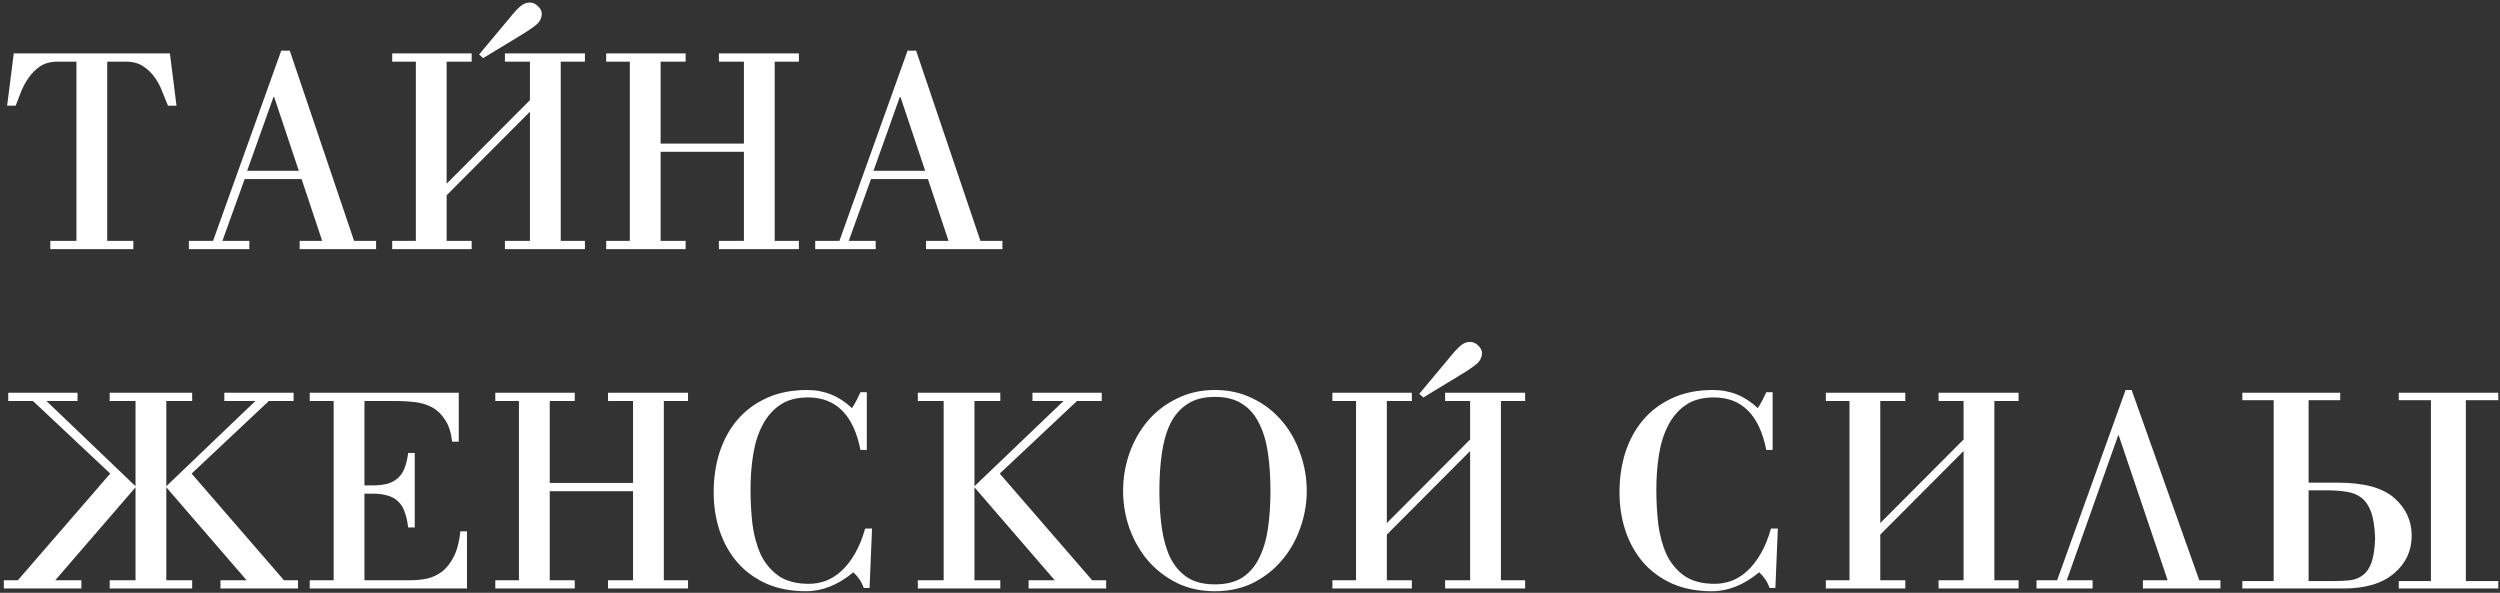 <?xml version="1.0" encoding="UTF-8"?> <svg xmlns="http://www.w3.org/2000/svg" width="582" height="138" viewBox="0 0 582 138" fill="none"><rect x="0" y="0" width="582" height="138" fill="#333333" stroke="none"/> <path d="M11.712 58V56.08H17.792V14.352H13.44C11.819 14.352 10.453 14.715 9.344 15.44C8.277 16.165 7.381 17.061 6.656 18.128C5.931 19.152 5.333 20.261 4.864 21.456C4.437 22.608 4.032 23.653 3.648 24.592H1.664L3.2 12.432H39.552L41.088 24.592H39.104C38.72 23.653 38.293 22.608 37.824 21.456C37.397 20.261 36.821 19.152 36.096 18.128C35.371 17.061 34.453 16.165 33.344 15.44C32.277 14.715 30.933 14.352 29.312 14.352H24.96V56.08H31.04V58H11.712ZM63.807 22.544H63.679L57.535 39.76H69.567L63.807 22.544ZM43.968 58V56.08H49.599L65.472 11.792H67.456L82.431 56.08H87.552V58H69.76V56.08H75.007L70.207 41.68H56.959L51.776 56.08H58.047V58H43.968ZM123.371 23.312V14.352H117.547V12.432H136.171V14.352H130.539V56.08H136.171V58H117.547V56.08H123.371V26L103.979 45.456V56.08H109.803V58H91.307V56.08H96.811V14.352H91.307V12.432H109.803V14.352H103.979V42.768L123.371 23.312ZM111.531 12.688L118.379 4.496C119.616 2.96 120.555 1.936 121.195 1.424C121.878 0.869 122.582 0.592 123.307 0.592C124.032 0.592 124.672 0.869 125.227 1.424C125.824 1.979 126.123 2.555 126.123 3.152C126.123 4.133 125.739 4.965 124.971 5.648C124.246 6.288 122.902 7.205 120.939 8.4L112.491 13.52L111.531 12.688ZM141.12 58V56.08H146.624V14.352H141.12V12.432H159.616V14.352H153.792V33.424H173.184V14.352H167.36V12.432H185.984V14.352H180.352V56.08H185.984V58H167.36V56.08H173.184V35.344H153.792V56.08H159.616V58H141.12ZM209.62 22.544H209.492L203.348 39.76H215.38L209.62 22.544ZM189.78 58V56.08H195.412L211.284 11.792H213.268L228.244 56.08H233.364V58H215.572V56.08H220.82L216.02 41.68H202.772L197.588 56.08H203.86V58H189.78ZM12.864 135.08H18.944V137H0.896V135.08H4.16L25.664 110.248L7.68 93.352H1.92V91.432H18.048V93.352H10.816L31.552 113.192V93.352H25.536V91.432H44.736V93.352H38.72V113.192L59.456 93.352H52.224V91.432H68.352V93.352H62.592L44.608 110.248L66.112 135.08H69.376V137H51.328V135.08H57.408L38.72 113.448V135.08H44.736V137H25.536V135.08H31.552V113.448L12.864 135.08ZM72.108 137V135.08H77.675V93.352H72.108V91.432H106.796V102.824H105.26C105.004 100.648 104.449 98.941 103.596 97.704C102.785 96.424 101.782 95.464 100.588 94.824C99.393 94.184 98.07 93.779 96.62 93.608C95.212 93.437 93.782 93.352 92.332 93.352H84.844V113H86.7C88.065 113 89.238 112.872 90.219 112.616C91.201 112.317 92.011 111.869 92.651 111.272C93.334 110.675 93.846 109.907 94.188 108.968C94.572 107.987 94.849 106.813 95.019 105.448H96.555V122.792H95.019C94.849 121.341 94.572 120.125 94.188 119.144C93.846 118.12 93.334 117.309 92.651 116.712C92.011 116.072 91.201 115.624 90.219 115.368C89.238 115.069 88.065 114.92 86.7 114.92H84.844V135.08H95.596C96.918 135.08 98.198 134.952 99.436 134.696C100.716 134.397 101.889 133.843 102.956 133.032C104.022 132.179 104.918 131.027 105.644 129.576C106.412 128.083 106.924 126.12 107.18 123.688H108.716V137H72.108ZM115.307 137V135.08H120.811V93.352H115.307V91.432H133.803V93.352H127.979V112.424H147.371V93.352H141.547V91.432H160.171V93.352H154.539V135.08H160.171V137H141.547V135.08H147.371V114.344H127.979V135.08H133.803V137H115.307ZM201.792 104.744H200.319C198.698 96.595 194.624 92.52 188.096 92.52C185.493 92.52 183.338 93.096 181.632 94.248C179.925 95.4 178.56 96.957 177.536 98.92C176.512 100.84 175.786 103.101 175.36 105.704C174.933 108.307 174.72 111.059 174.72 113.96C174.72 116.691 174.869 119.379 175.168 122.024C175.509 124.627 176.149 126.973 177.088 129.064C178.069 131.112 179.456 132.776 181.248 134.056C183.04 135.293 185.386 135.912 188.288 135.912C189.653 135.912 190.976 135.677 192.256 135.208C193.578 134.696 194.794 133.928 195.904 132.904C197.056 131.837 198.101 130.493 199.04 128.872C199.978 127.251 200.768 125.309 201.408 123.048H203.008L202.432 136.872H201.088C200.618 135.507 199.808 134.291 198.656 133.224C195.114 136.168 191.445 137.64 187.648 137.64C184.149 137.64 181.056 137.043 178.368 135.848C175.722 134.653 173.482 133.011 171.648 130.92C169.856 128.829 168.49 126.397 167.552 123.624C166.613 120.808 166.144 117.8 166.144 114.6C166.144 111.315 166.592 108.243 167.488 105.384C168.426 102.483 169.792 99.965 171.584 97.832C173.418 95.656 175.68 93.949 178.368 92.712C181.098 91.432 184.277 90.792 187.904 90.792C191.914 90.792 195.392 92.2 198.336 95.016C198.805 94.291 199.189 93.629 199.488 93.032C199.786 92.435 200.064 91.859 200.319 91.304H201.792V104.744ZM213.67 137V135.08H219.686V93.352H213.67V91.432H232.87V93.352H226.854V113.192L247.59 93.352H240.358V91.432H256.486V93.352H250.726L232.742 110.248L254.246 135.08H257.51V137H239.462V135.08H245.542L226.854 113.448V135.08H232.87V137H213.67ZM282.834 136.04C285.436 136.04 287.57 135.507 289.234 134.44C290.898 133.331 292.199 131.816 293.138 129.896C294.119 127.933 294.802 125.629 295.186 122.984C295.57 120.339 295.762 117.437 295.762 114.28C295.762 111.08 295.57 108.157 295.186 105.512C294.802 102.824 294.119 100.52 293.138 98.6C292.199 96.637 290.898 95.123 289.234 94.056C287.57 92.947 285.436 92.392 282.834 92.392C280.231 92.392 278.098 92.947 276.434 94.056C274.77 95.123 273.447 96.637 272.466 98.6C271.527 100.52 270.866 102.824 270.482 105.512C270.098 108.157 269.906 111.08 269.906 114.28C269.906 117.437 270.098 120.339 270.482 122.984C270.866 125.629 271.527 127.933 272.466 129.896C273.447 131.816 274.77 133.331 276.434 134.44C278.098 135.507 280.231 136.04 282.834 136.04ZM282.834 137.64C279.591 137.64 276.647 137 274.002 135.72C271.356 134.397 269.095 132.648 267.218 130.472C265.383 128.296 263.954 125.8 262.93 122.984C261.948 120.168 261.458 117.267 261.458 114.28C261.458 111.251 261.948 108.328 262.93 105.512C263.954 102.653 265.383 100.136 267.218 97.96C269.095 95.784 271.356 94.056 274.002 92.776C276.647 91.453 279.591 90.792 282.834 90.792C286.076 90.792 289.02 91.453 291.666 92.776C294.311 94.056 296.551 95.784 298.386 97.96C300.263 100.136 301.692 102.653 302.674 105.512C303.698 108.328 304.21 111.251 304.21 114.28C304.21 117.267 303.698 120.168 302.674 122.984C301.692 125.8 300.263 128.296 298.386 130.472C296.551 132.648 294.311 134.397 291.666 135.72C289.02 137 286.076 137.64 282.834 137.64ZM342.246 102.312V93.352H336.422V91.432H355.046V93.352H349.414V135.08H355.046V137H336.422V135.08H342.246V105L322.854 124.456V135.08H328.678V137H310.182V135.08H315.686V93.352H310.182V91.432H328.678V93.352H322.854V121.768L342.246 102.312ZM330.406 91.688L337.254 83.496C338.491 81.96 339.43 80.936 340.07 80.424C340.753 79.869 341.457 79.592 342.182 79.592C342.907 79.592 343.547 79.869 344.102 80.424C344.699 80.979 344.998 81.555 344.998 82.152C344.998 83.133 344.614 83.965 343.846 84.648C343.121 85.288 341.777 86.205 339.814 87.4L331.366 92.52L330.406 91.688ZM412.667 104.744H411.194C409.573 96.595 405.499 92.52 398.971 92.52C396.368 92.52 394.213 93.096 392.507 94.248C390.8 95.4 389.435 96.957 388.411 98.92C387.387 100.84 386.661 103.101 386.235 105.704C385.808 108.307 385.595 111.059 385.595 113.96C385.595 116.691 385.744 119.379 386.043 122.024C386.384 124.627 387.024 126.973 387.963 129.064C388.944 131.112 390.331 132.776 392.123 134.056C393.915 135.293 396.261 135.912 399.163 135.912C400.528 135.912 401.851 135.677 403.131 135.208C404.453 134.696 405.669 133.928 406.779 132.904C407.931 131.837 408.976 130.493 409.915 128.872C410.853 127.251 411.643 125.309 412.283 123.048H413.883L413.307 136.872H411.963C411.493 135.507 410.683 134.291 409.531 133.224C405.989 136.168 402.32 137.64 398.523 137.64C395.024 137.64 391.931 137.043 389.243 135.848C386.597 134.653 384.357 133.011 382.523 130.92C380.731 128.829 379.365 126.397 378.427 123.624C377.488 120.808 377.019 117.8 377.019 114.6C377.019 111.315 377.467 108.243 378.363 105.384C379.301 102.483 380.667 99.965 382.459 97.832C384.293 95.656 386.555 93.949 389.243 92.712C391.973 91.432 395.152 90.792 398.779 90.792C402.789 90.792 406.267 92.2 409.211 95.016C409.68 94.291 410.064 93.629 410.363 93.032C410.661 92.435 410.939 91.859 411.194 91.304H412.667V104.744ZM457.121 102.312V93.352H451.297V91.432H469.921V93.352H464.289V135.08H469.921V137H451.297V135.08H457.121V105L437.729 124.456V135.08H443.553V137H425.057V135.08H430.561V93.352H425.057V91.432H443.553V93.352H437.729V121.768L457.121 102.312ZM474.102 137V135.08H478.902L494.838 90.792H496.246L511.99 135.08H516.918V137H498.87V135.08H504.63L493.238 101.352H493.11L481.142 135.08H487.158V137H474.102ZM537.441 112.36H544.033C547.233 112.36 549.921 112.659 552.097 113.256C554.273 113.853 556.044 114.749 557.409 115.944C560.097 118.333 561.441 121.256 561.441 124.712C561.441 128.211 560.097 131.112 557.409 133.416C554.678 135.805 550.732 137 545.569 137H522.017V135.272H529.313V93.16H522.017V91.432H544.801V93.16H537.441V112.36ZM537.441 135.272H543.329C544.737 135.272 546.017 135.208 547.169 135.08C548.321 134.909 549.302 134.504 550.113 133.864C550.966 133.224 551.628 132.243 552.097 130.92C552.566 129.555 552.844 127.699 552.929 125.352C552.844 122.707 552.524 120.637 551.969 119.144C551.414 117.651 550.646 116.541 549.665 115.816C548.684 115.091 547.532 114.643 546.209 114.472C544.886 114.259 543.414 114.152 541.793 114.152H537.441V135.272ZM565.921 93.16H558.433V91.432H581.601V93.16H574.049V135.272H581.601V137H558.433V135.272H565.921V93.16Z" fill="white"></path> </svg> 